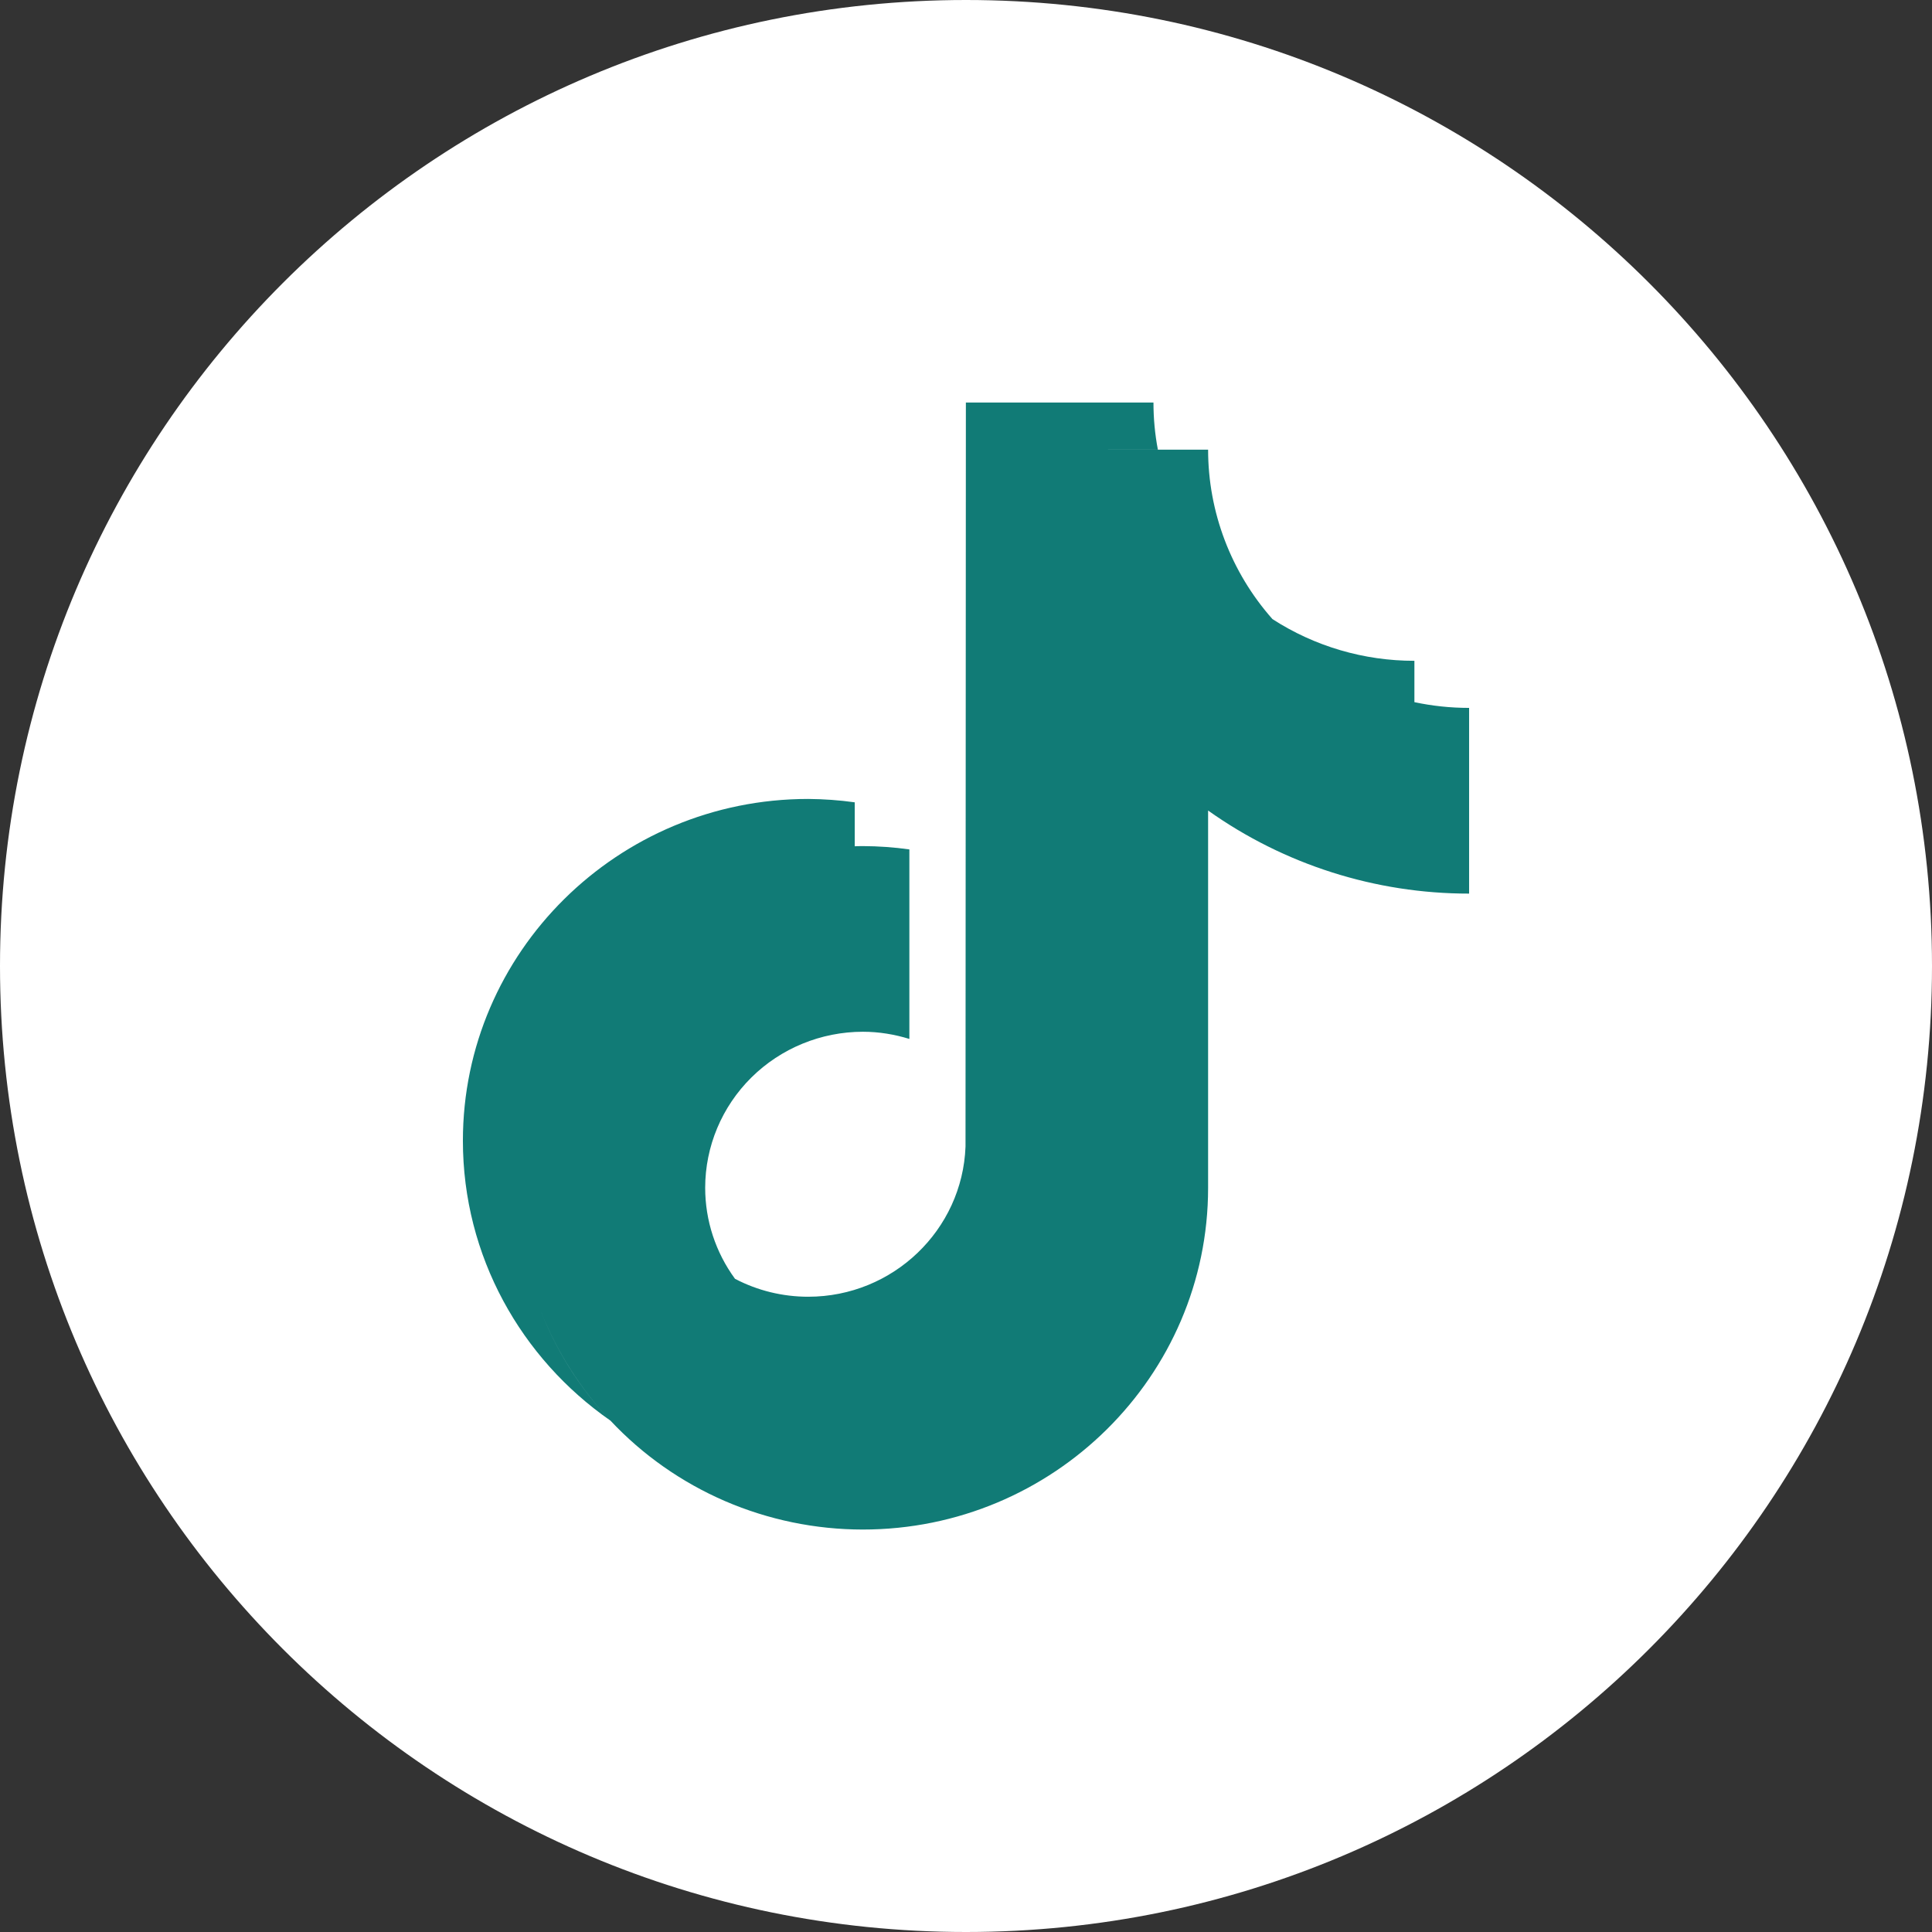 <svg width="32" height="32" viewBox="0 0 32 32" fill="none" xmlns="http://www.w3.org/2000/svg">
<rect x="0" y="0" width="32" height="32" fill="#333333" stroke="none"/>
<g id="tiktok" clip-path="url(#clip0_14005_1161)">
<path id="Vector" d="M32 16C32 7.163 24.837 0 16 0C7.163 0 0 7.163 0 16C0 24.837 7.163 32 16 32C24.837 32 32 24.837 32 16Z" fill="white"/>
<path id="Vector_2" fill-rule="evenodd" clip-rule="evenodd" d="M12.174 21.181C12.548 21.377 12.964 21.478 13.386 21.478C14.792 21.478 15.941 20.371 15.992 18.991L15.998 6.667H19.105C19.105 6.929 19.129 7.19 19.178 7.447H16.903L20.01 7.448C20.01 8.479 20.388 9.476 21.074 10.252L21.074 10.253C21.774 10.706 22.592 10.946 23.427 10.945V11.63C23.72 11.692 24.022 11.725 24.333 11.725V14.801C22.782 14.802 21.27 14.321 20.01 13.425V19.674C20.01 22.794 17.445 25.334 14.291 25.334C13.506 25.334 12.729 25.173 12.009 24.863C11.29 24.552 10.643 24.098 10.11 23.529L10.108 23.528C8.634 22.503 7.667 20.808 7.667 18.894C7.667 15.773 10.232 13.233 13.386 13.233C13.644 13.235 13.901 13.253 14.157 13.289V14.017C14.175 14.017 14.192 14.016 14.21 14.015C14.237 14.014 14.264 14.014 14.291 14.014C14.549 14.015 14.807 14.033 15.062 14.069V17.208C14.818 17.133 14.56 17.089 14.291 17.089C13.599 17.09 12.935 17.362 12.445 17.847C11.956 18.331 11.68 18.989 11.68 19.674C11.68 20.215 11.853 20.743 12.174 21.181ZM8.949 21.693C9.215 22.378 9.611 22.999 10.107 23.526C9.601 22.99 9.21 22.367 8.949 21.693Z" fill="#117B76"/>
</g>
<defs>
<clipPath id="clip0_14005_1161">
<rect width="32" height="32" fill="white"/>
</clipPath>
</defs>
</svg>
